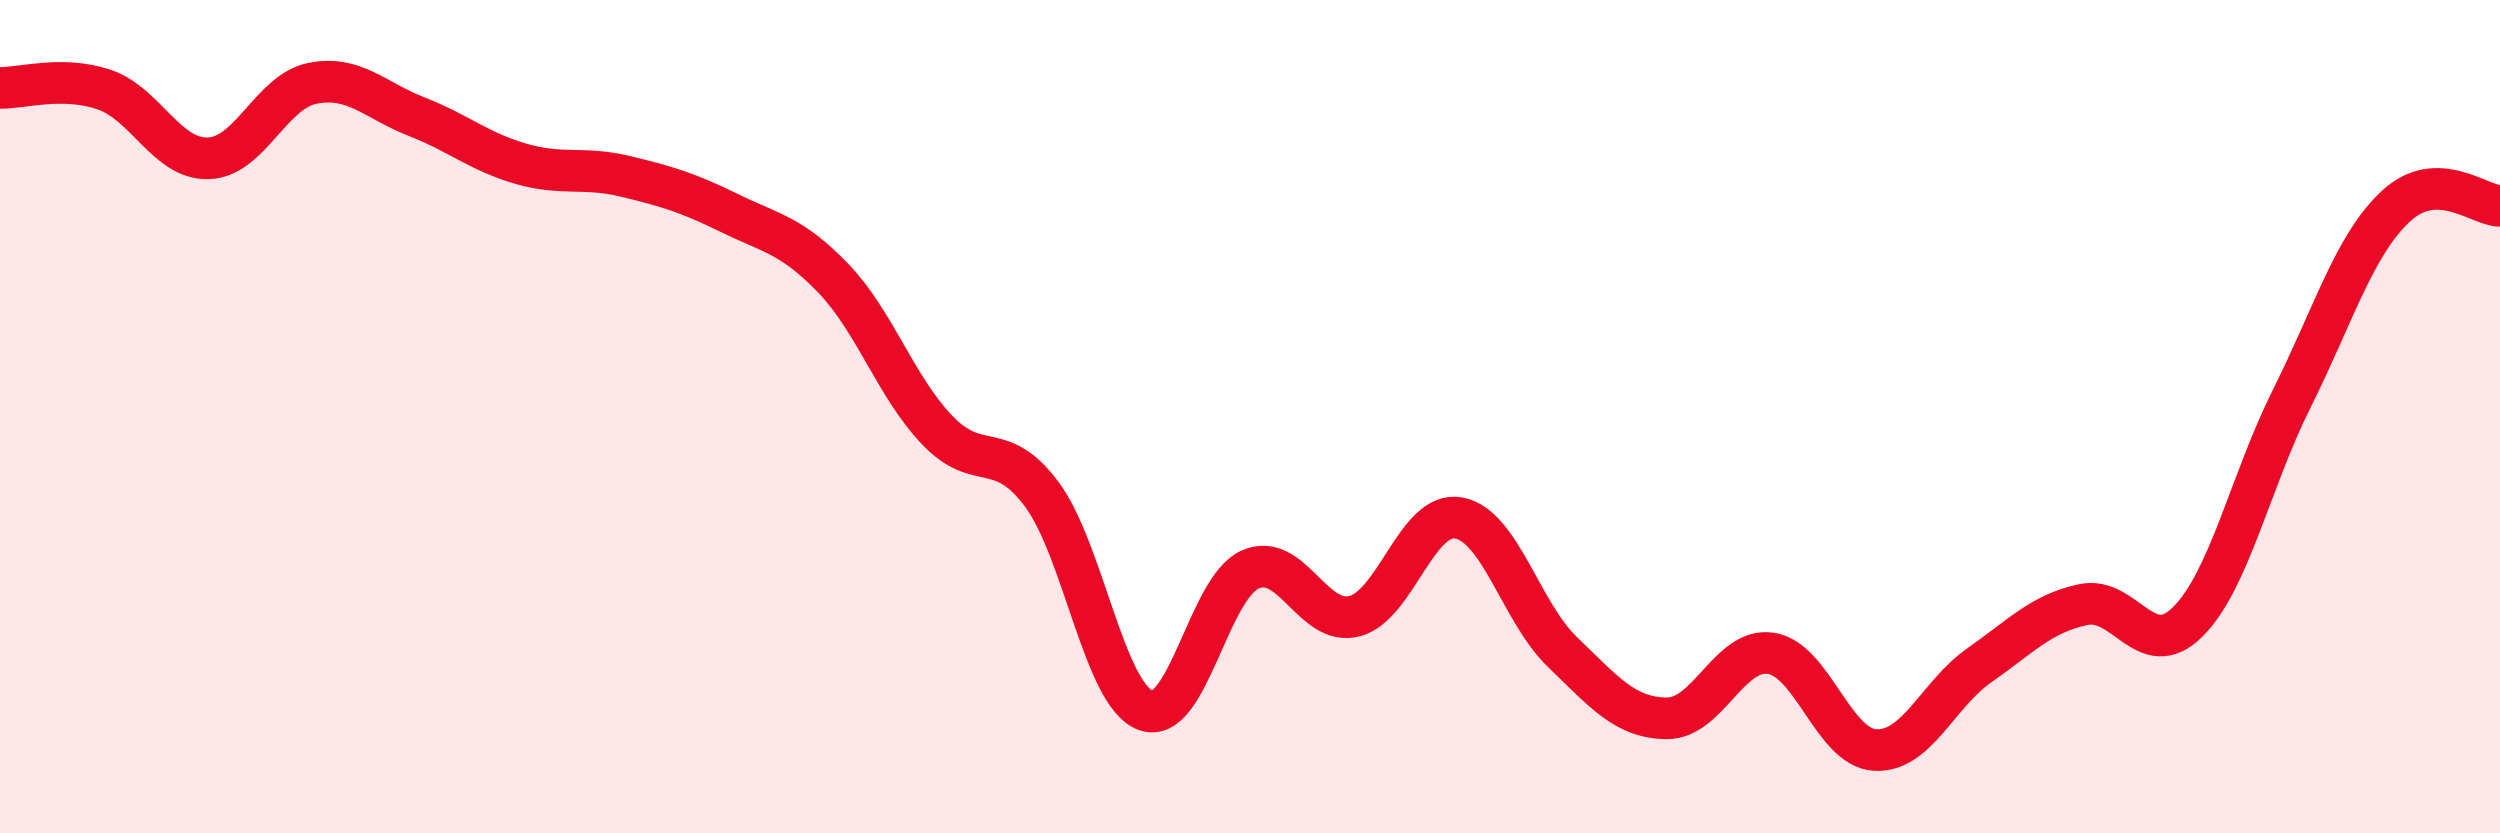 
    <svg width="60" height="20" viewBox="0 0 60 20" xmlns="http://www.w3.org/2000/svg">
      <path
        d="M 0,2.11 C 0.5,2.12 1.5,1.81 2.5,2.15 C 3.5,2.49 4,3.83 5,3.8 C 6,3.77 6.5,2.2 7.5,2 C 8.5,1.8 9,2.41 10,2.8 C 11,3.19 11.5,3.64 12.5,3.93 C 13.5,4.22 14,3.99 15,4.23 C 16,4.47 16.5,4.62 17.5,5.11 C 18.5,5.6 19,5.64 20,6.68 C 21,7.72 21.5,9.29 22.5,10.33 C 23.5,11.37 24,10.52 25,11.86 C 26,13.2 26.5,16.69 27.5,17.05 C 28.5,17.41 29,14.12 30,13.67 C 31,13.22 31.5,15.04 32.5,14.79 C 33.5,14.54 34,12.26 35,12.43 C 36,12.6 36.5,14.69 37.5,15.65 C 38.5,16.61 39,17.23 40,17.24 C 41,17.25 41.5,15.53 42.5,15.68 C 43.5,15.83 44,17.94 45,18 C 46,18.06 46.5,16.67 47.5,15.97 C 48.5,15.27 49,14.72 50,14.51 C 51,14.3 51.5,15.92 52.5,14.93 C 53.5,13.94 54,11.57 55,9.57 C 56,7.57 56.5,5.88 57.5,4.95 C 58.5,4.02 59.5,4.94 60,4.94L60 20L0 20Z"
        fill="#EB0A25"
        opacity="0.1"
        stroke-linecap="round"
        stroke-linejoin="round"
      />
      <path
        d="M 0,2.11 C 0.5,2.12 1.5,1.81 2.5,2.15 C 3.5,2.49 4,3.83 5,3.8 C 6,3.77 6.5,2.2 7.5,2 C 8.5,1.8 9,2.41 10,2.8 C 11,3.19 11.5,3.64 12.5,3.93 C 13.5,4.22 14,3.99 15,4.23 C 16,4.47 16.5,4.62 17.5,5.11 C 18.5,5.6 19,5.64 20,6.68 C 21,7.72 21.5,9.29 22.5,10.33 C 23.5,11.37 24,10.52 25,11.86 C 26,13.2 26.5,16.69 27.5,17.05 C 28.5,17.41 29,14.12 30,13.67 C 31,13.22 31.5,15.04 32.5,14.79 C 33.5,14.54 34,12.26 35,12.43 C 36,12.6 36.5,14.69 37.5,15.65 C 38.5,16.61 39,17.23 40,17.24 C 41,17.25 41.5,15.53 42.5,15.68 C 43.5,15.83 44,17.94 45,18 C 46,18.06 46.5,16.67 47.5,15.97 C 48.5,15.27 49,14.72 50,14.51 C 51,14.3 51.5,15.92 52.5,14.93 C 53.5,13.94 54,11.57 55,9.57 C 56,7.57 56.5,5.88 57.5,4.95 C 58.5,4.02 59.5,4.94 60,4.94"
        stroke="#EB0A25"
        stroke-width="1"
        fill="none"
        stroke-linecap="round"
        stroke-linejoin="round"
      />
    </svg>
  
